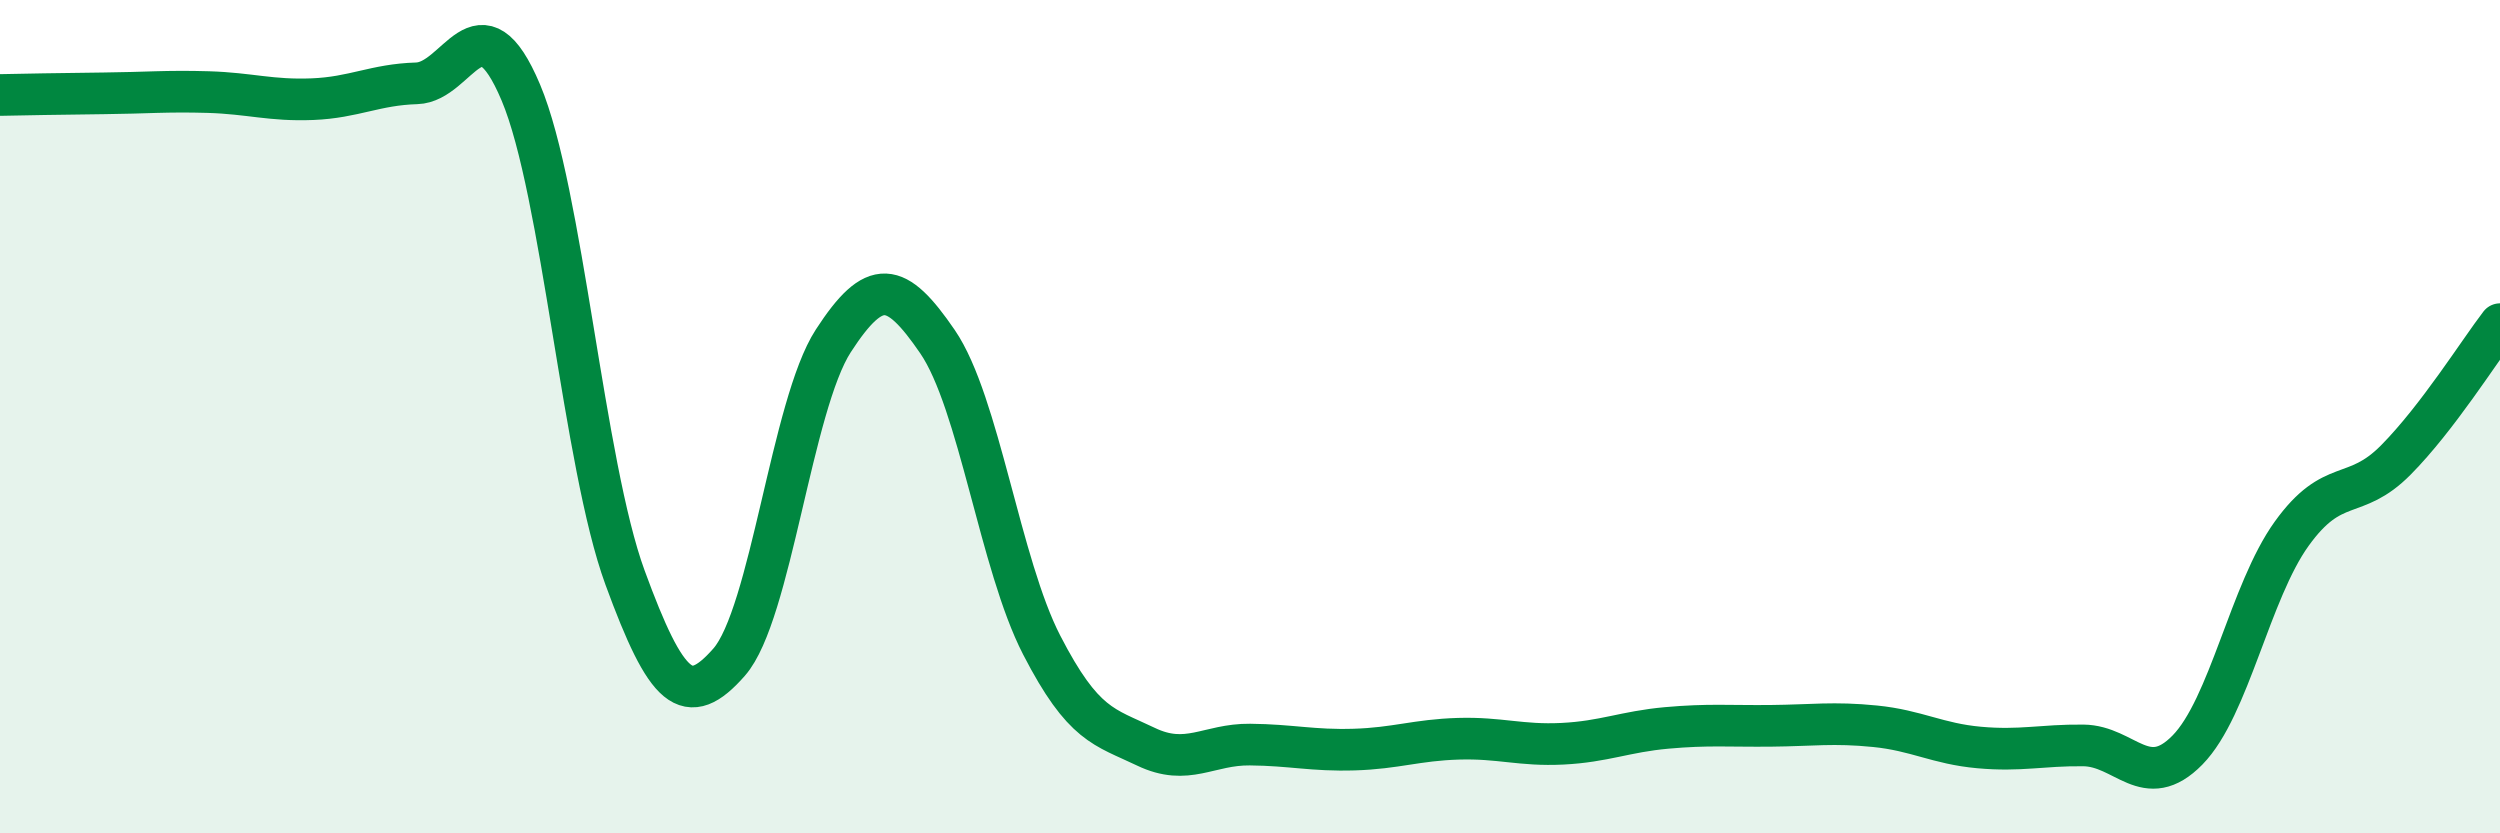 
    <svg width="60" height="20" viewBox="0 0 60 20" xmlns="http://www.w3.org/2000/svg">
      <path
        d="M 0,2.28 C 0.5,2.27 1.5,2.25 2.5,2.24 C 3.5,2.23 4,2.18 5,2.21 C 6,2.24 6.5,2.42 7.5,2.38 C 8.5,2.34 9,2.03 10,2 C 11,1.97 11.5,-0.15 12.5,2.22 C 13.5,4.59 14,11.13 15,13.86 C 16,16.59 16.5,17.03 17.5,15.89 C 18.5,14.75 19,9.72 20,8.18 C 21,6.64 21.5,6.74 22.5,8.2 C 23.5,9.66 24,13.54 25,15.48 C 26,17.42 26.5,17.44 27.5,17.92 C 28.5,18.4 29,17.86 30,17.87 C 31,17.88 31.5,18.02 32.5,17.99 C 33.5,17.96 34,17.76 35,17.73 C 36,17.7 36.5,17.9 37.5,17.85 C 38.5,17.8 39,17.56 40,17.47 C 41,17.38 41.5,17.43 42.5,17.42 C 43.5,17.41 44,17.33 45,17.43 C 46,17.53 46.5,17.85 47.5,17.94 C 48.5,18.03 49,17.88 50,17.89 C 51,17.9 51.5,19.02 52.5,18 C 53.5,16.98 54,14.2 55,12.81 C 56,11.42 56.5,12.05 57.5,11.04 C 58.5,10.03 59.5,8.43 60,7.78L60 20L0 20Z"
        fill="#008740"
        opacity="0.1"
        stroke-linecap="round"
        stroke-linejoin="round"
      />
      <path
        d="M 0,2.28 C 0.5,2.27 1.5,2.25 2.5,2.24 C 3.5,2.23 4,2.18 5,2.21 C 6,2.24 6.5,2.42 7.5,2.38 C 8.5,2.34 9,2.03 10,2 C 11,1.97 11.5,-0.15 12.5,2.22 C 13.5,4.59 14,11.13 15,13.86 C 16,16.59 16.5,17.03 17.5,15.89 C 18.5,14.75 19,9.72 20,8.18 C 21,6.64 21.5,6.74 22.5,8.2 C 23.5,9.66 24,13.54 25,15.48 C 26,17.42 26.5,17.44 27.5,17.92 C 28.5,18.4 29,17.86 30,17.87 C 31,17.88 31.5,18.02 32.5,17.99 C 33.5,17.96 34,17.76 35,17.73 C 36,17.7 36.5,17.9 37.5,17.85 C 38.5,17.8 39,17.56 40,17.47 C 41,17.38 41.5,17.43 42.5,17.42 C 43.5,17.41 44,17.33 45,17.43 C 46,17.53 46.5,17.85 47.5,17.94 C 48.5,18.03 49,17.88 50,17.89 C 51,17.9 51.5,19.02 52.5,18 C 53.5,16.98 54,14.2 55,12.81 C 56,11.42 56.5,12.05 57.5,11.04 C 58.5,10.03 59.5,8.43 60,7.78"
        stroke="#008740"
        stroke-width="1"
        fill="none"
        stroke-linecap="round"
        stroke-linejoin="round"
      />
    </svg>
  